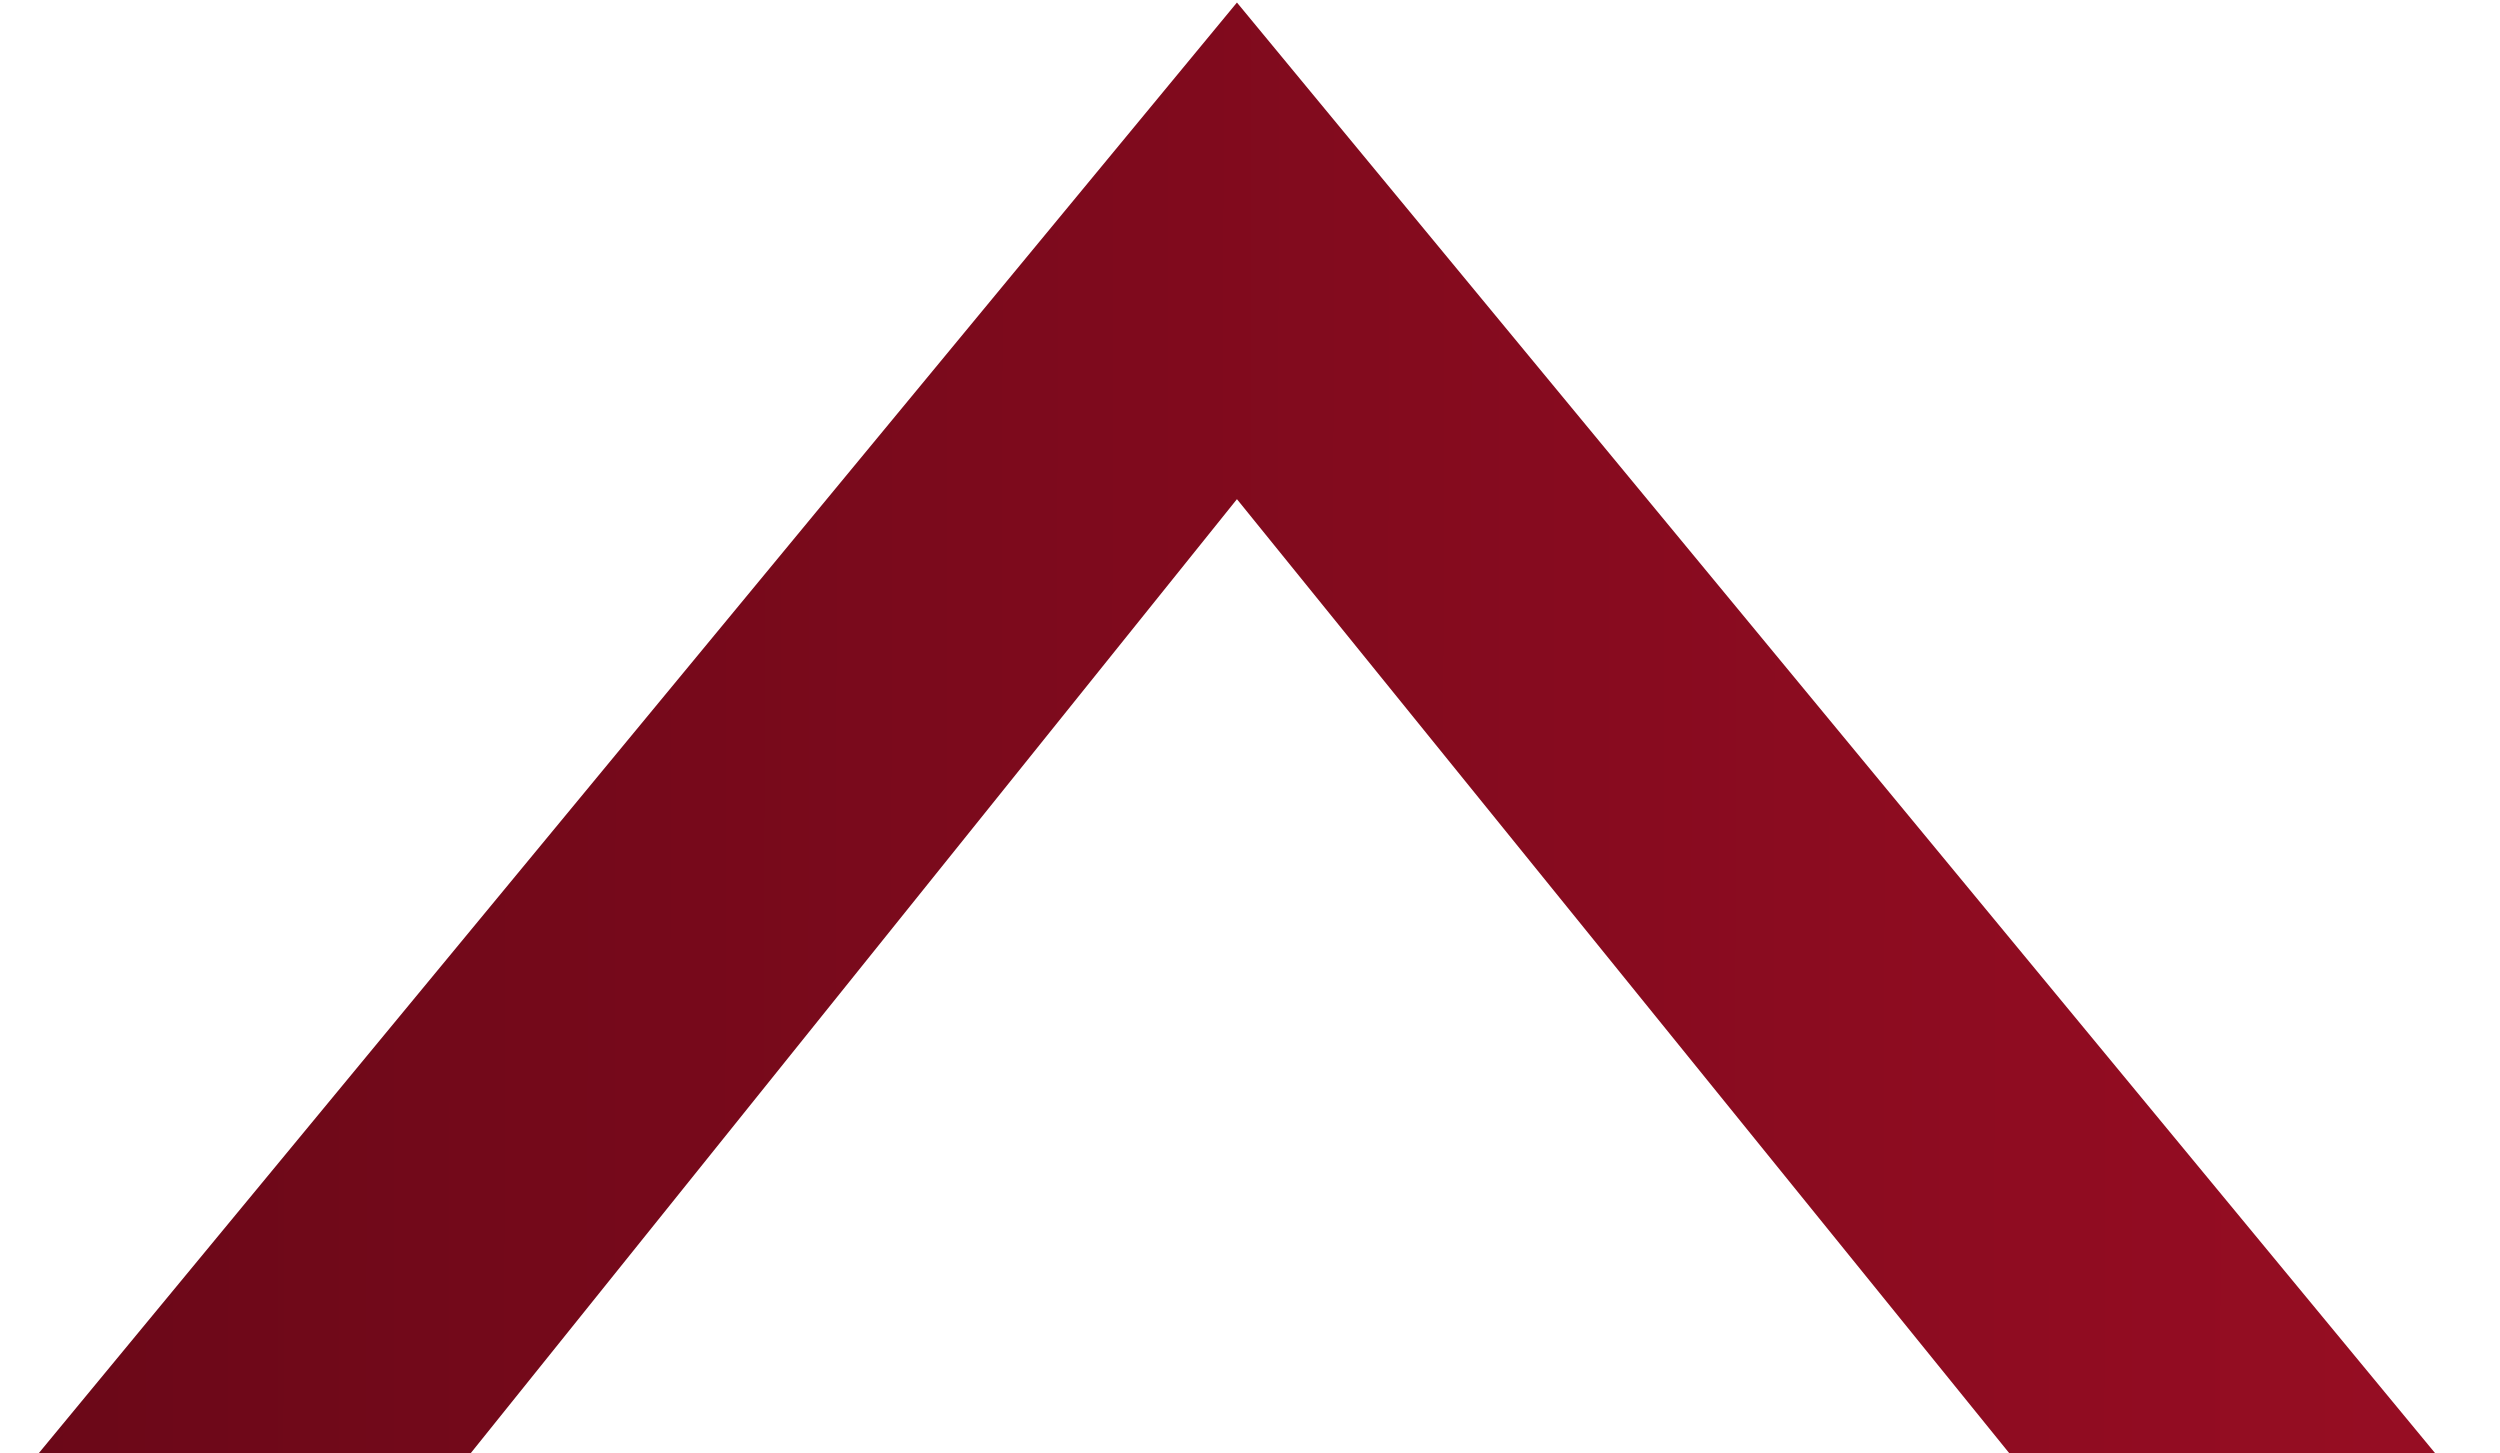 <svg width="731" height="425" viewBox="0 0 731 425" fill="none" xmlns="http://www.w3.org/2000/svg">
<path d="M361.683 0.741L-185.654 663.402L-121.379 747.396L361.683 145.958L852.973 752.824L909.021 663.402L361.683 0.741Z" fill="url(#paint0_linear_1192_44)"/>
<defs>
<linearGradient id="paint0_linear_1192_44" x1="720.187" y1="434.766" x2="10.249" y2="433.634" gradientUnits="userSpaceOnUse">
<stop stop-color="#970D23"/>
<stop offset="1" stop-color="#6B0818"/>
</linearGradient>
</defs>
</svg>
